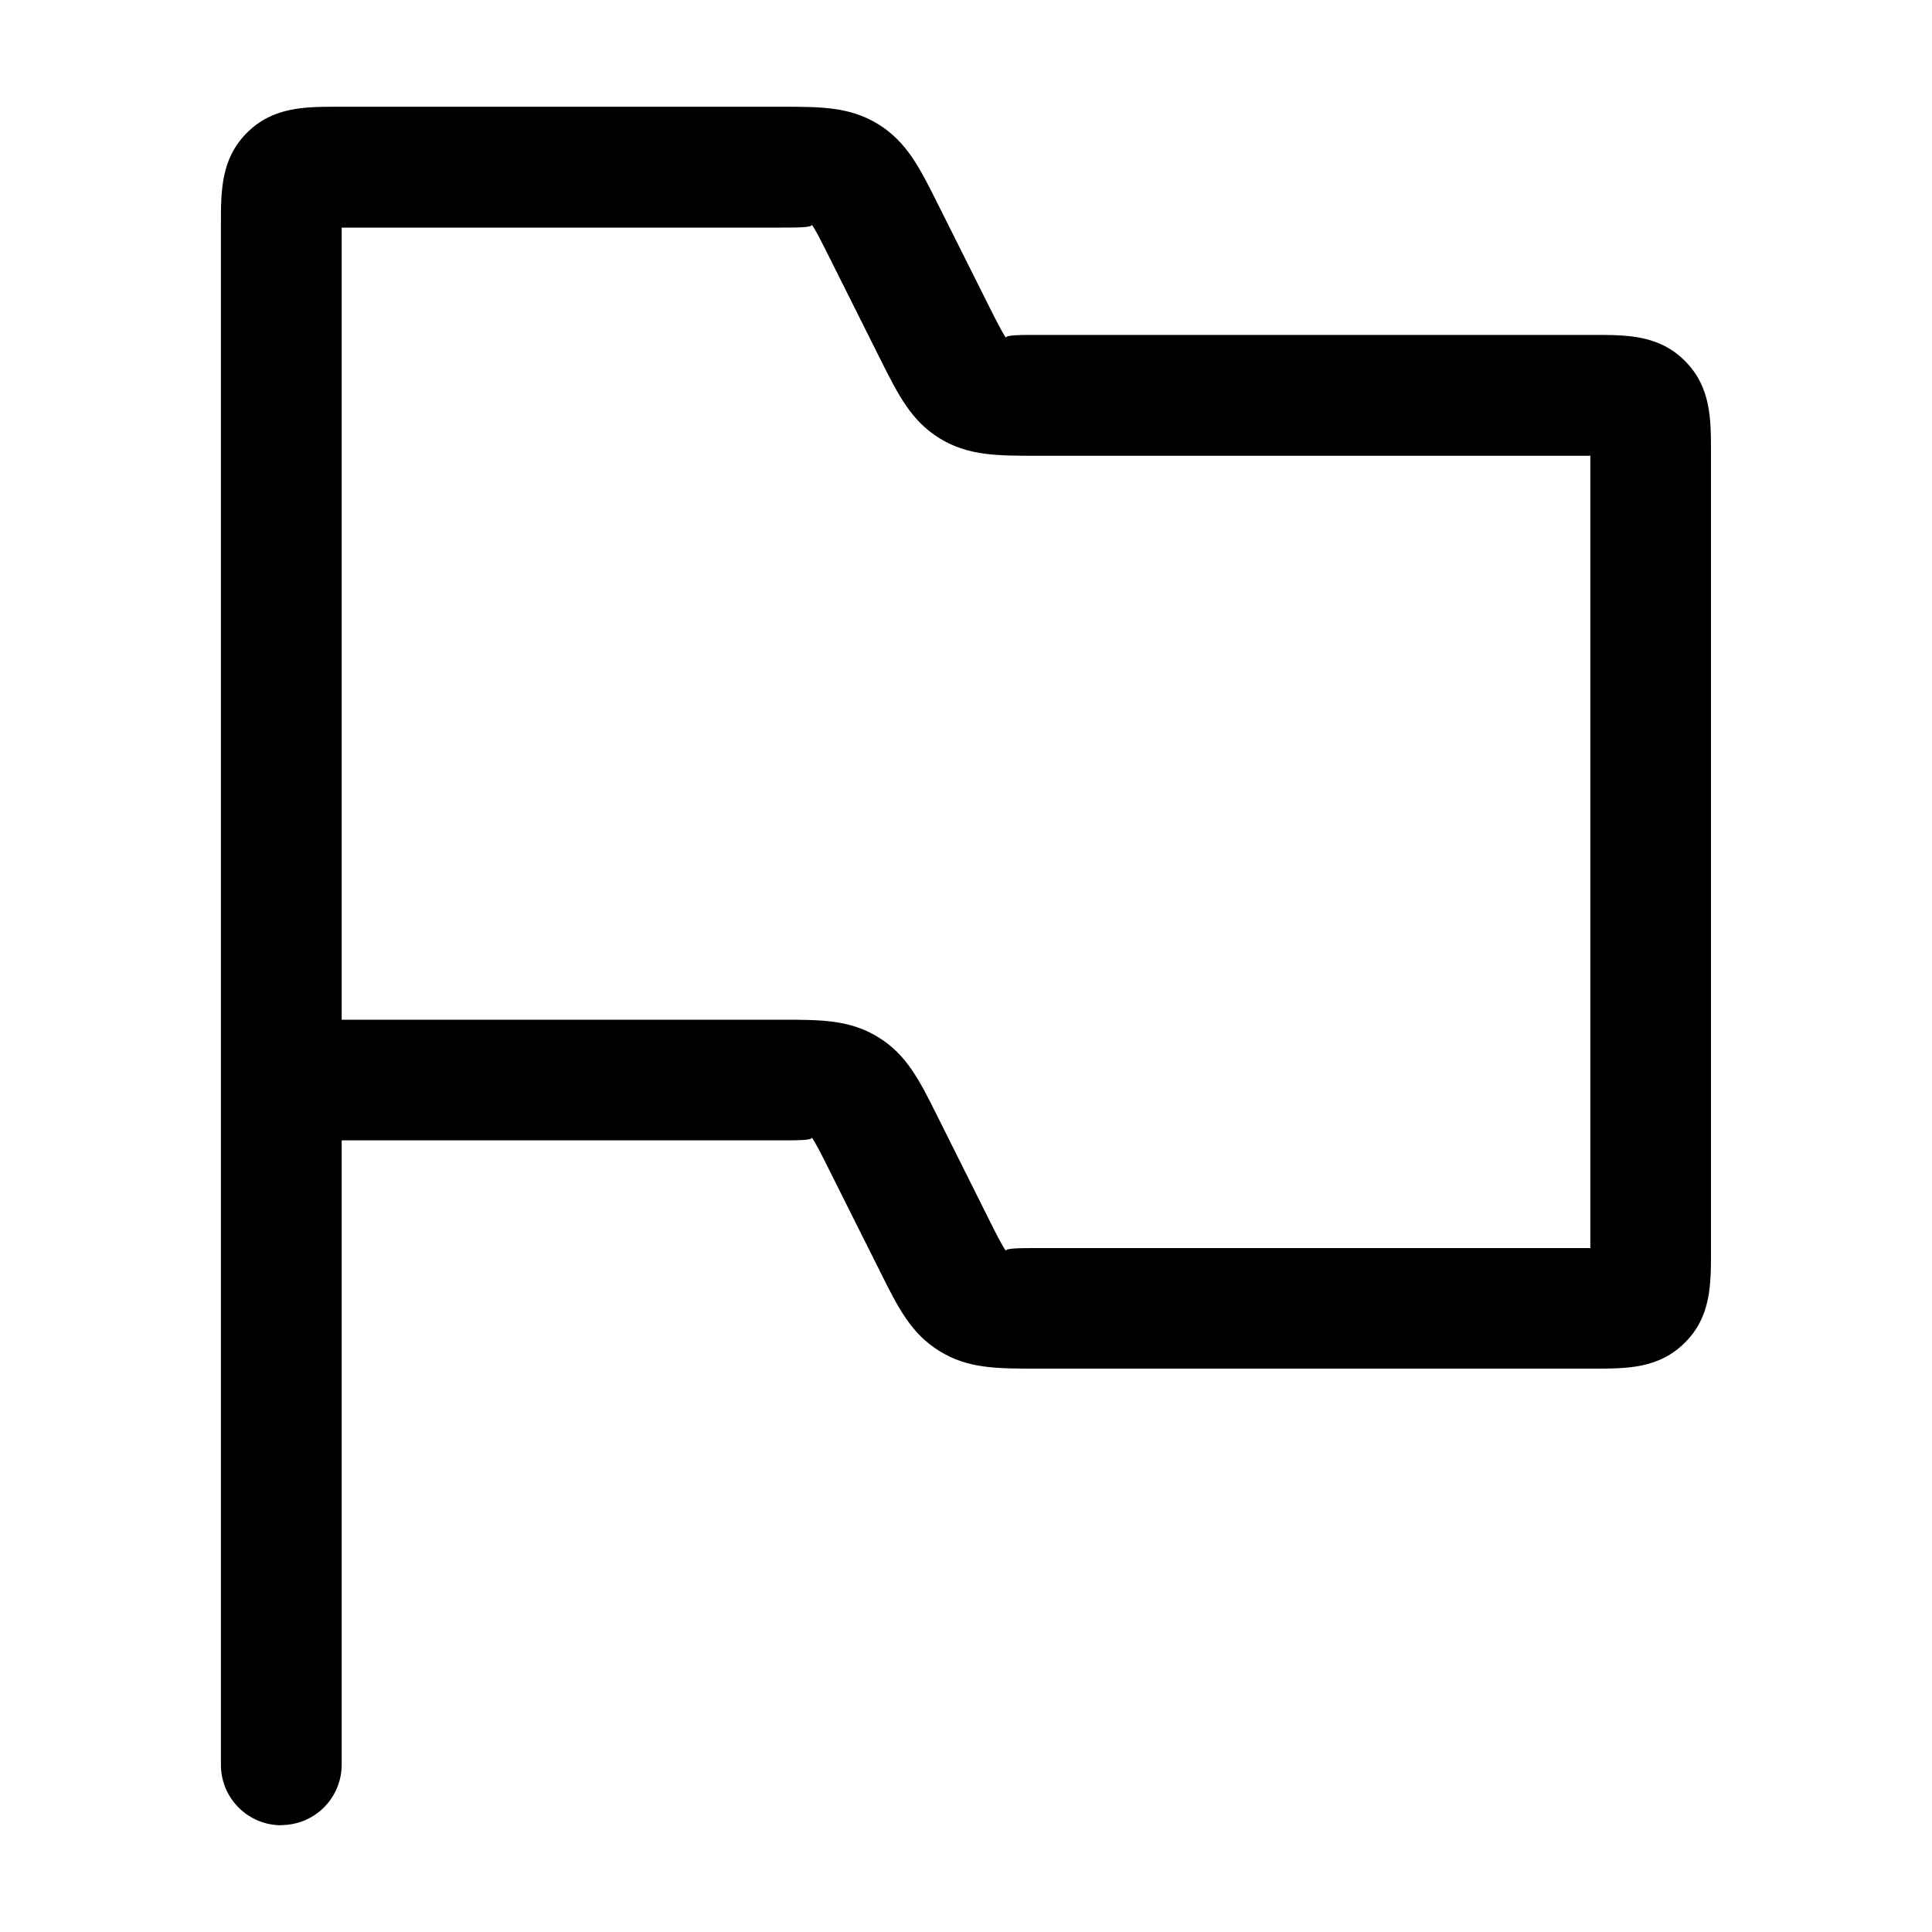 <?xml version="1.0" encoding="UTF-8"?>
<svg id="a" data-name="Pictogrammes_noirs_contour_vecto" xmlns="http://www.w3.org/2000/svg" viewBox="0 0 20 20">
  <path d="M2.912,18.895c-.345,0-.625-.28-.625-.625V2.321c0-.348,0-.676.269-.946.27-.27.599-.27.946-.27h4.586c.412,0,.71,0,1.004.181.294.182.427.448.612.817l.529,1.057c.071.141.15.3.183.339-.021-.032.157-.032.314-.032h5.767c.348,0,.677,0,.946.27.269.27.269.598.269.946v8.27c0,.348,0,.677-.27.946-.27.269-.598.269-.946.269h-5.767c-.412,0-.711,0-1.004-.182-.293-.181-.427-.447-.611-.816l-.529-1.057c-.07-.141-.15-.3-.183-.339.021.031-.157.031-.314.031H3.537v6.463c0,.345-.28.625-.625.625ZM16.458,13.195h0ZM3.537,10.556h4.552c.412,0,.71,0,1.004.182.294.181.427.448.611.817l.528,1.057c.07.141.15.3.183.339-.021-.031.157-.031.315-.031h5.733V4.718h-5.733c-.412,0-.71,0-1.004-.181-.294-.182-.427-.448-.612-.817l-.529-1.057c-.071-.141-.15-.3-.183-.339.021.032-.157.032-.314.032H3.537v8.201ZM16.739,12.914h0ZM16.739,4.723h0ZM3.261,2.361h0,0ZM3.542,2.079h0Z"/>
</svg>